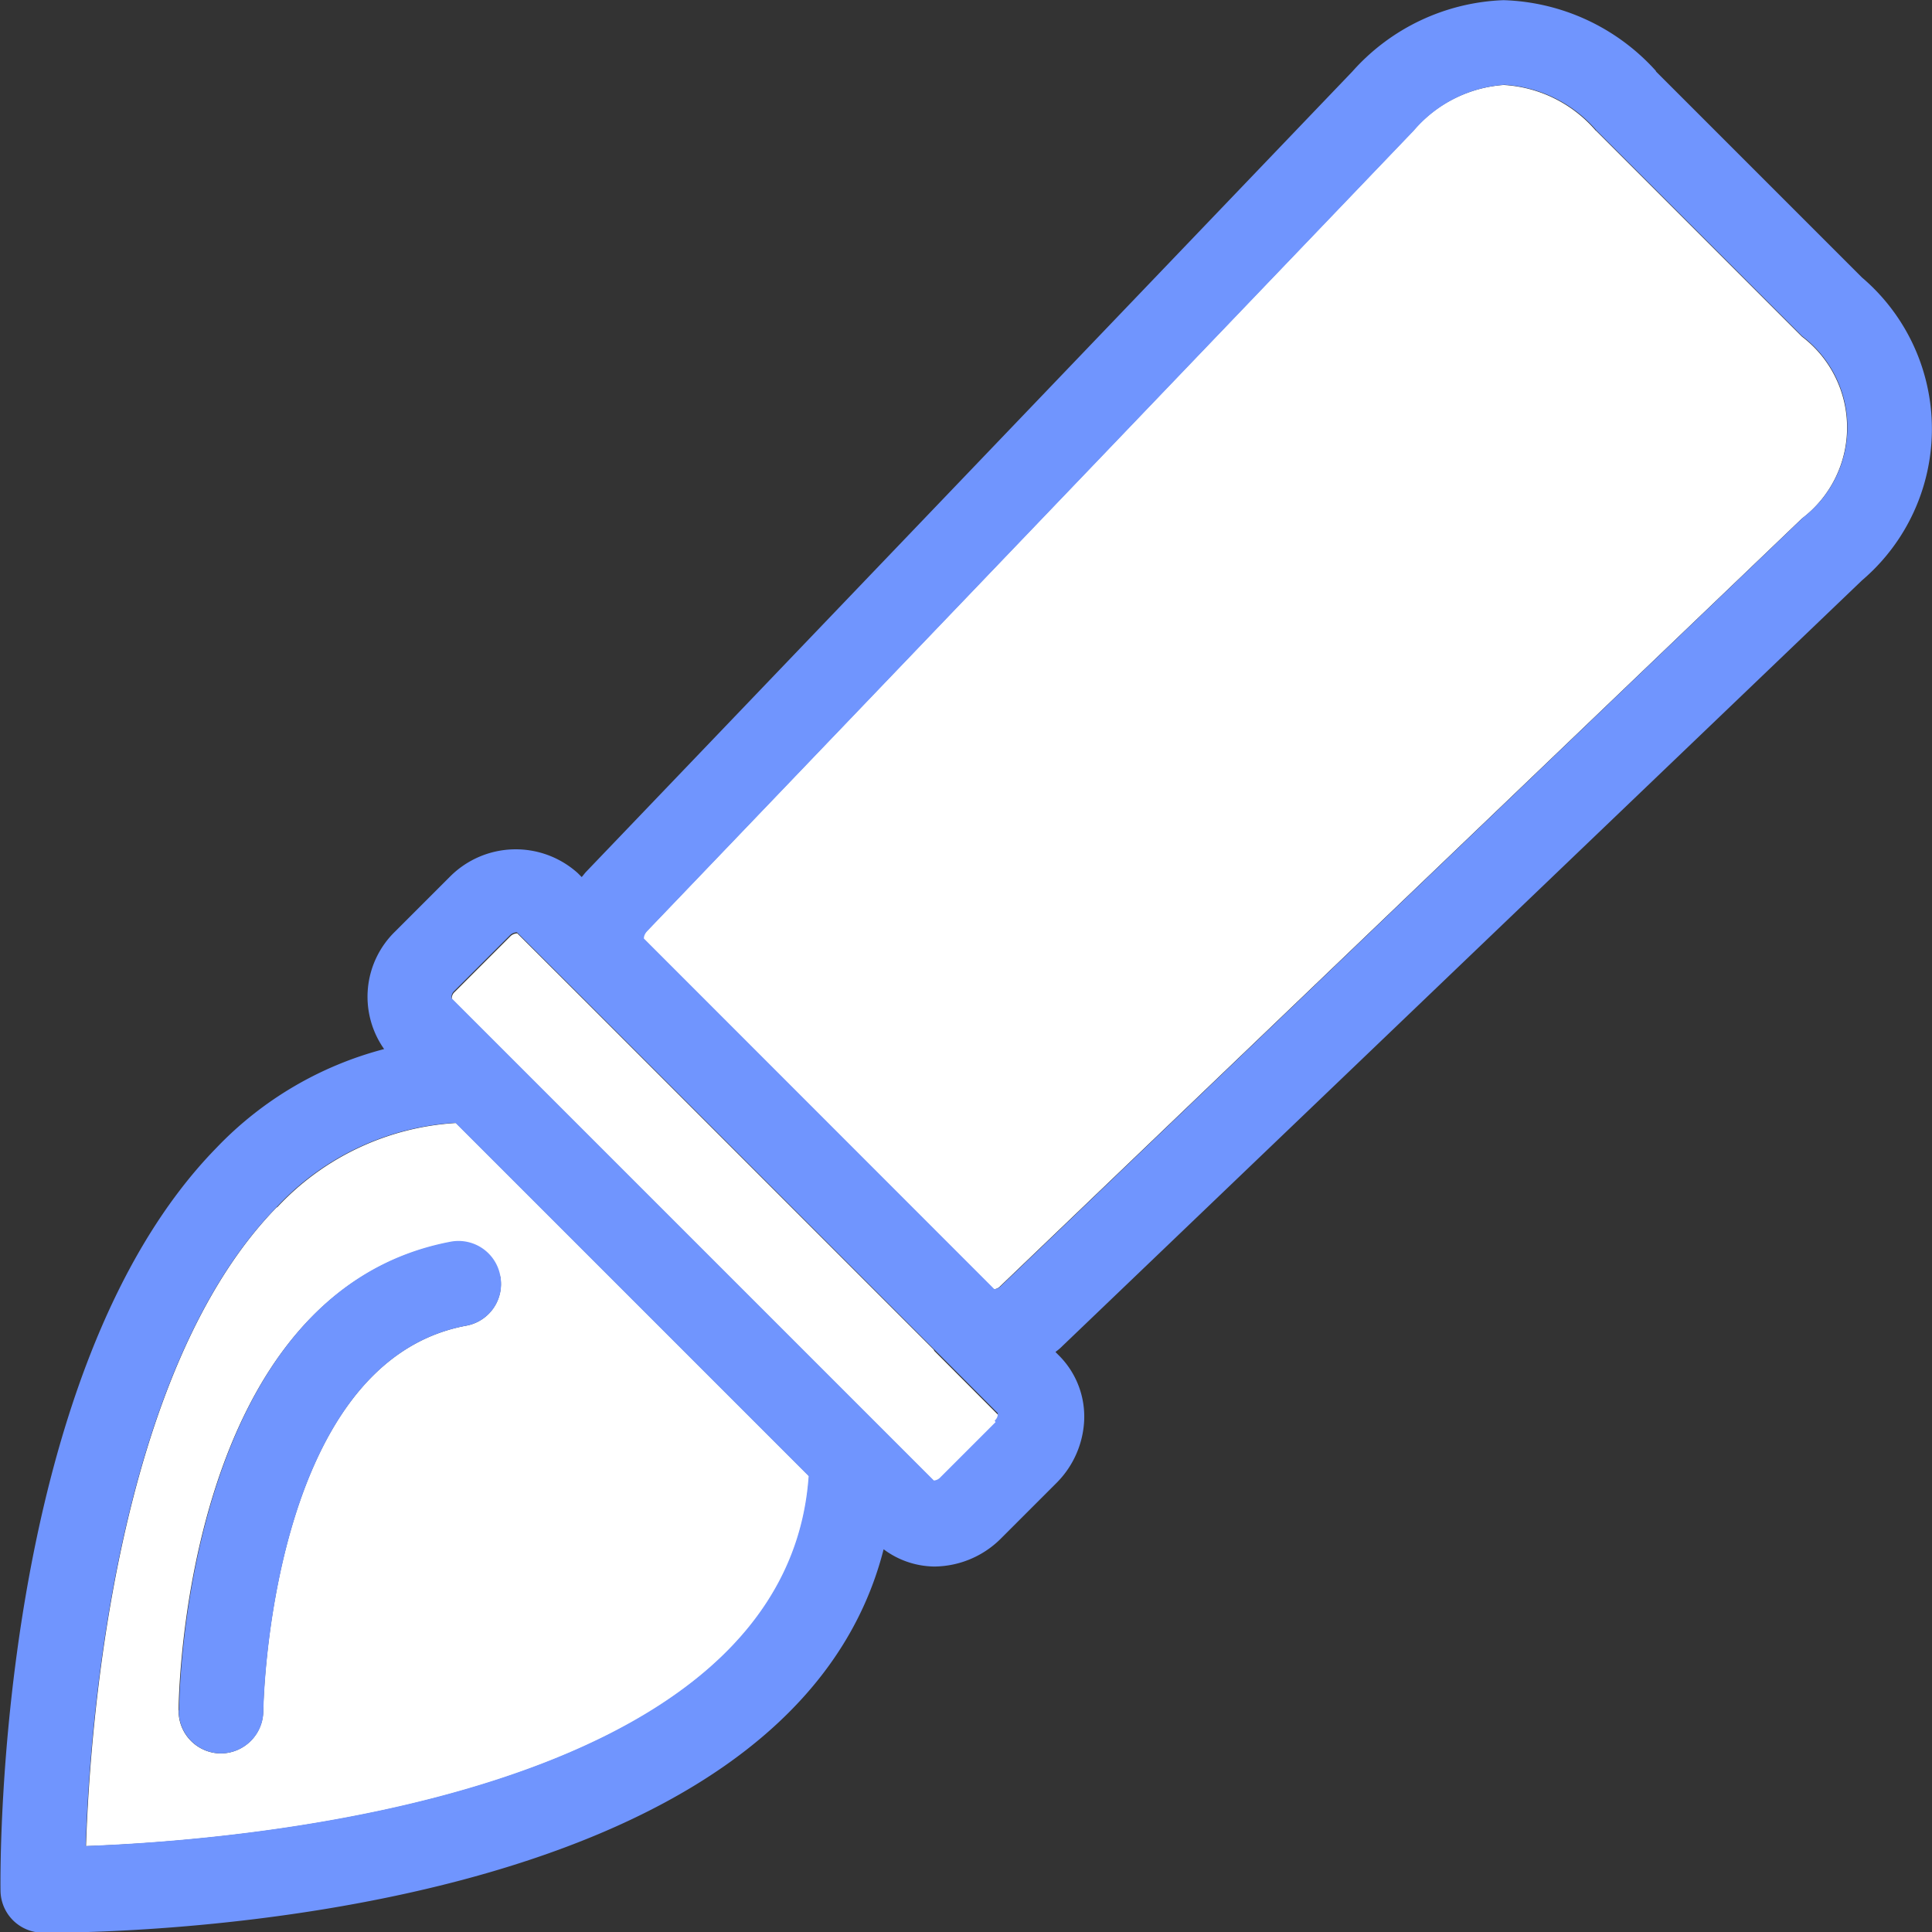 <!DOCTYPE svg PUBLIC "-//W3C//DTD SVG 1.1//EN" "http://www.w3.org/Graphics/SVG/1.1/DTD/svg11.dtd">
<!-- Uploaded to: SVG Repo, www.svgrepo.com, Transformed by: SVG Repo Mixer Tools -->
<svg width="800px" height="800px" viewBox="0 0 11.186 11.186" xmlns="http://www.w3.org/2000/svg" fill="#000000">
<rect x="0" y="0" width="11.186" height="11.186" fill="#333333" stroke="none"/>
<g id="SVGRepo_bgCarrier" stroke-width="0"/>
<g id="SVGRepo_tracerCarrier" stroke-linecap="round" stroke-linejoin="round"/>
<g id="SVGRepo_iconCarrier"> <g id="bold_brush" data-name="bold brush" transform="translate(-21.804 74.627)"> <path id="path30" d="M27.209-66.814l-2.031-2.031h0l-.379-.378a.059.059,0,0,0-.042.019l-.319.319a.05.05,0,0,0-.018.043l.293.293h0l2.2,2.2h0l.3.3h0a.057.057,0,0,0,.038-.019l.319-.319a.05.05,0,0,0,.018-.043l-.374-.375,0,0" fill="#ffffff"/> <path id="path32" d="M24.7-67.238a.245.245,0,0,1-.2.287c-1.142.216-1.172,2.212-1.172,2.232a.247.247,0,0,1-.246.244h0a.246.246,0,0,1-.244-.248c0-.1.039-2.421,1.573-2.711a.246.246,0,0,1,.287.2Zm-1.293-.4c-.932.954-1.082,2.992-1.105,3.7.882-.031,4.058-.275,4.187-2.142l-2.045-2.045a1.54,1.54,0,0,0-1.036.489" fill="#ffffff"/> <path id="path34" d="M31.043-73.871a.761.761,0,0,0-.533-.264.759.759,0,0,0-.523.264l-4.437,4.633c-.022.022-.023.041-.022.046l2.029,2.03h0a.058.058,0,0,0,.039-.019l4.641-4.444a.661.661,0,0,0,0-1.053l-1.192-1.192" fill="#ffffff"/> <path id="path36" d="M32.238-71.625,27.6-67.182a.058.058,0,0,1-.039.019h0l-2.029-2.03c0-.005,0-.024.022-.046l4.437-4.633a.759.759,0,0,1,.523-.264.761.761,0,0,1,.533.264l1.192,1.192a.661.661,0,0,1,0,1.053Zm-4.67,5.232-.319.319a.057.057,0,0,1-.038.019h0l-.3-.3h0l-2.2-2.2h0l-.293-.293a.05.05,0,0,1,.018-.043l.319-.319a.059.059,0,0,1,.042-.019l.379.378h0l2.031,2.031,0,0,.374.375a.05.05,0,0,1-.018.043ZM22.3-63.937c.023-.706.173-2.744,1.105-3.7a1.54,1.54,0,0,1,1.036-.489l2.045,2.045c-.129,1.867-3.305,2.11-4.187,2.142Zm9.09-10.281a1.237,1.237,0,0,0-.881-.408,1.231,1.231,0,0,0-.875.413L25.2-69.582c-.01.01-.018.022-.028.033l-.023-.023a.537.537,0,0,0-.738.019l-.319.319a.526.526,0,0,0-.064.681,2.064,2.064,0,0,0-.972.573c-1.275,1.306-1.251,4.174-1.249,4.3a.246.246,0,0,0,.243.243h.034c.465,0,4.288-.068,4.836-2.22a.5.5,0,0,0,.294.1h0a.551.551,0,0,0,.386-.163l.319-.319a.548.548,0,0,0,.162-.36.5.5,0,0,0-.143-.377l-.023-.023c.009-.008.02-.015.029-.024l4.641-4.444a1.152,1.152,0,0,0,0-1.753l-1.192-1.192" fill="#7095fe"/> <path id="path38" d="M22.839-64.723a.246.246,0,0,0,.244.248h0a.247.247,0,0,0,.246-.244c0-.02.03-2.016,1.172-2.232a.245.245,0,0,0,.2-.287.246.246,0,0,0-.287-.2c-1.535.29-1.572,2.612-1.573,2.711" fill="#7095fe"/> </g> </g>
</svg>